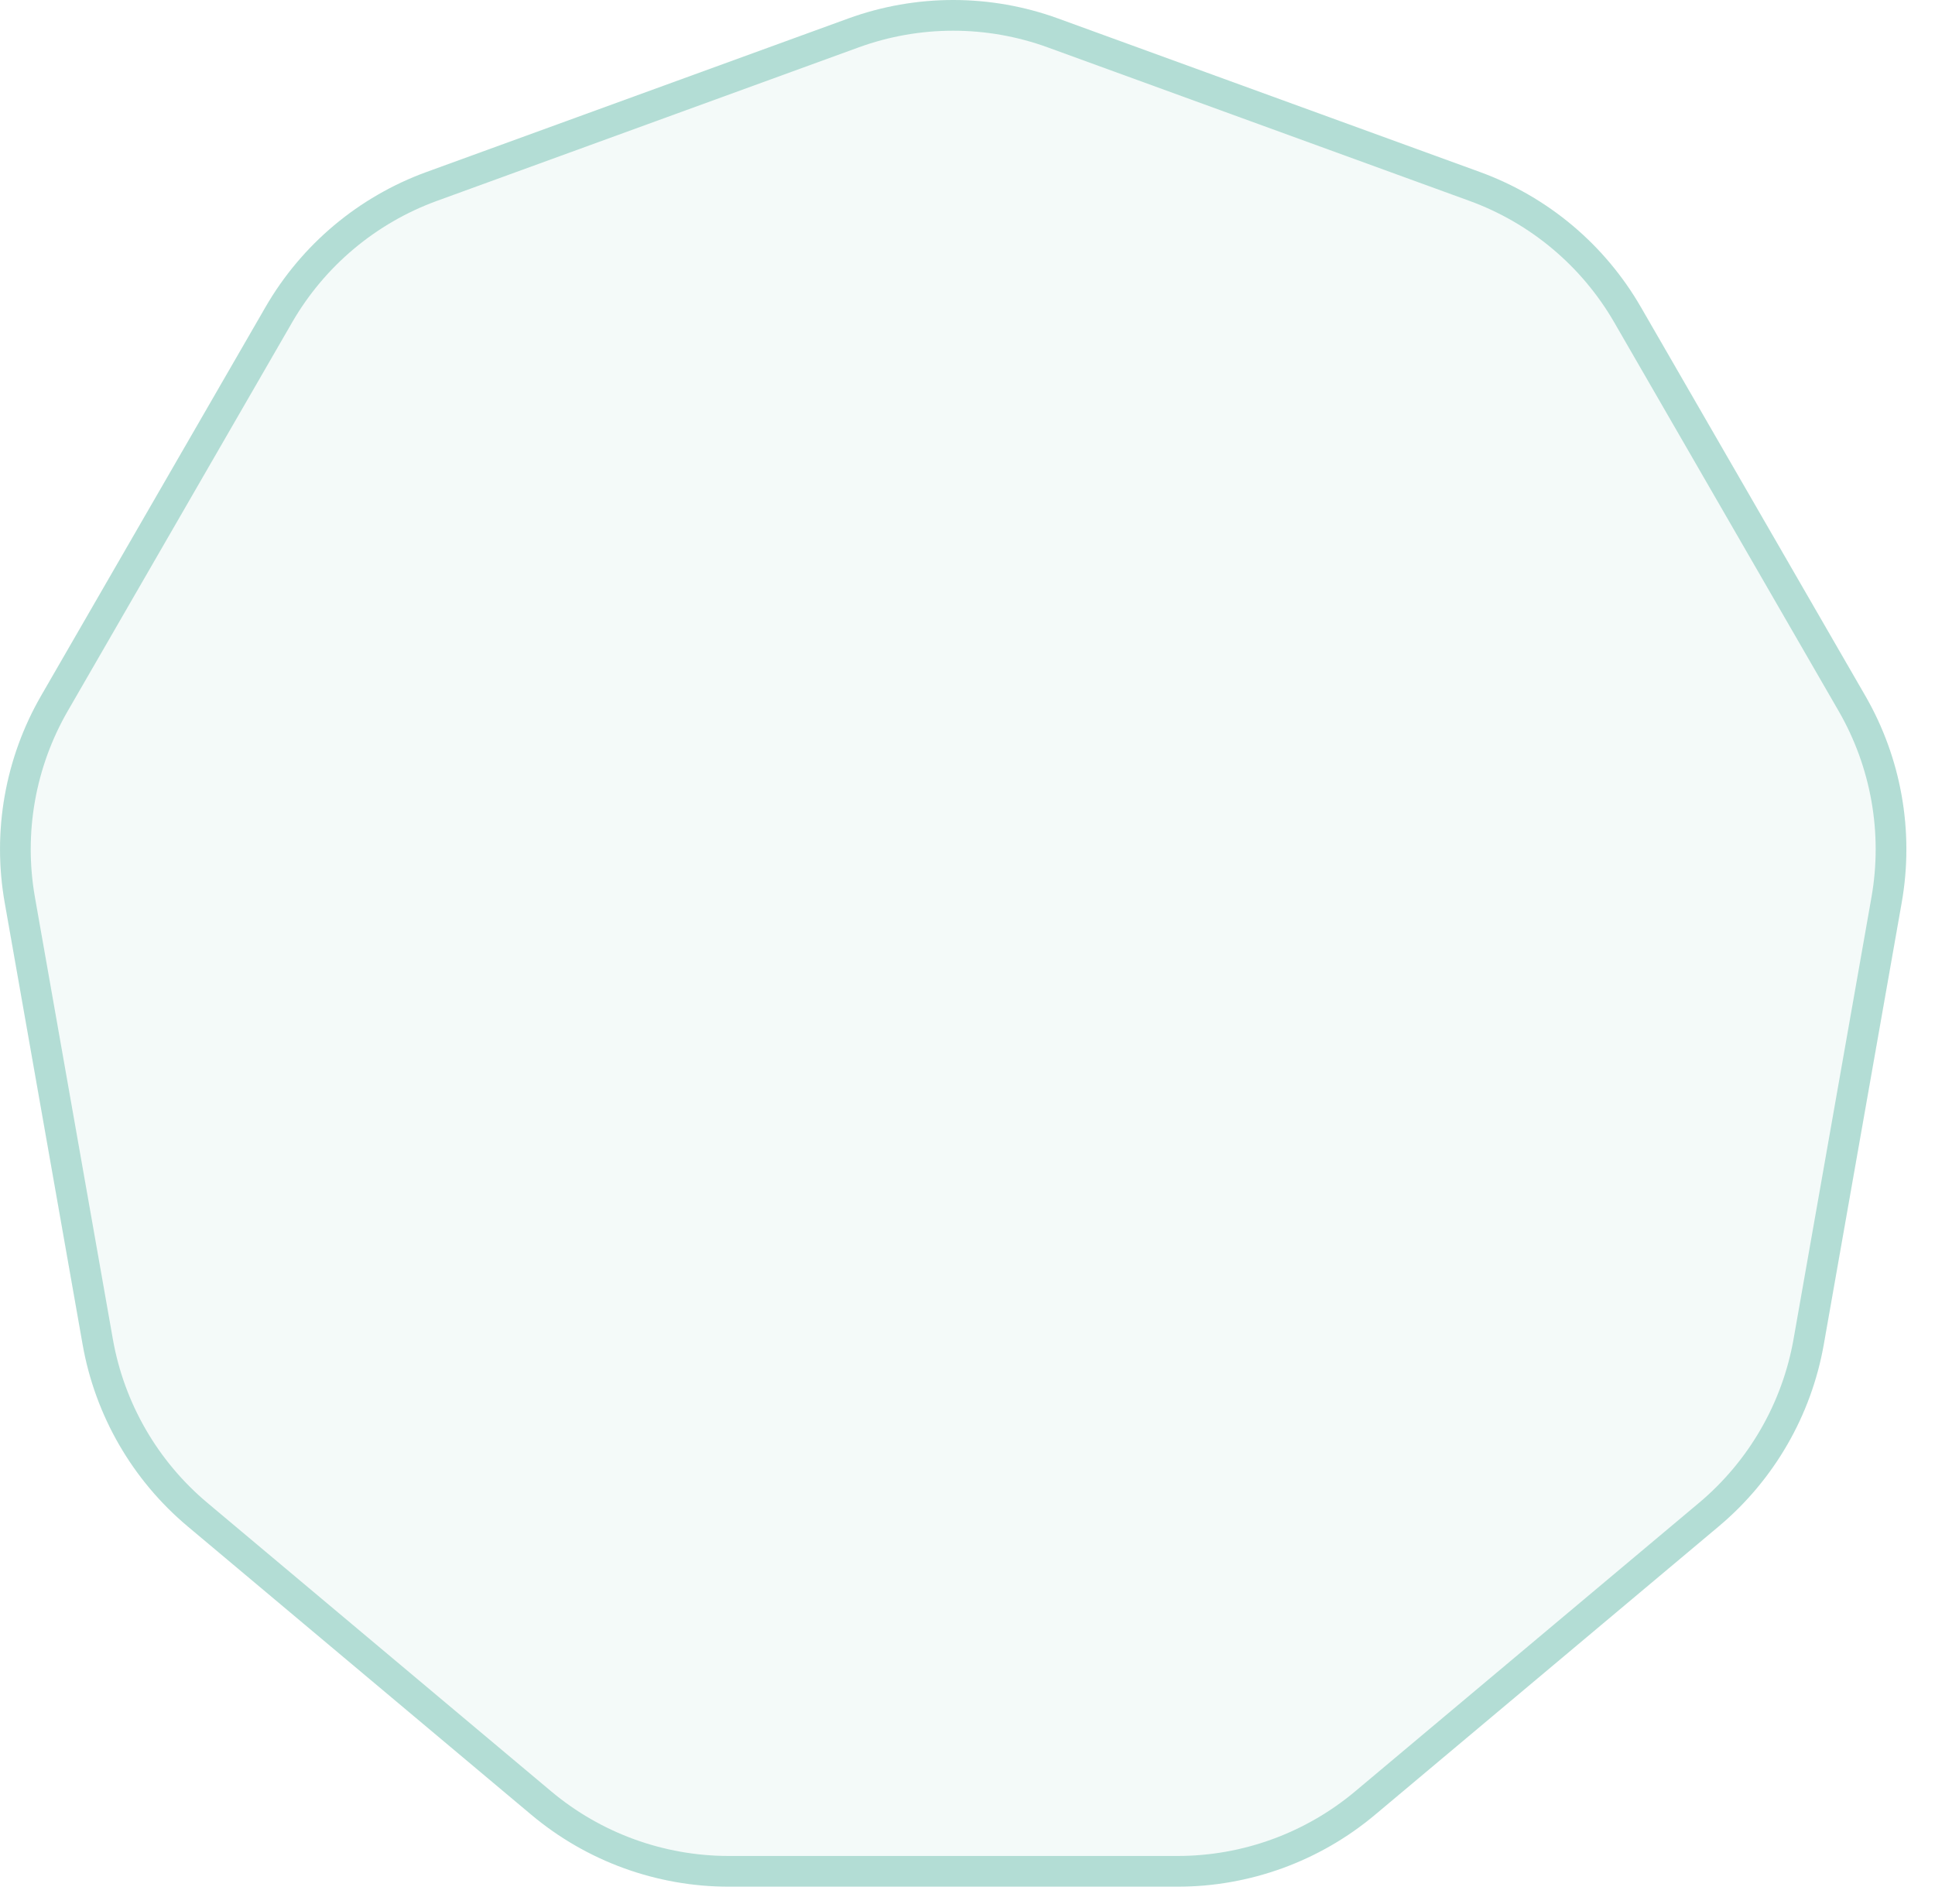 <svg width="63" height="62" viewBox="0 0 63 62" fill="none" xmlns="http://www.w3.org/2000/svg">
<path d="M27.614 0.603C29.823 -0.201 32.245 -0.201 34.454 0.603L48.183 5.6C50.392 6.404 52.248 7.961 53.423 9.997L60.728 22.649C61.904 24.685 62.324 27.07 61.916 29.386L59.379 43.774C58.971 46.089 57.76 48.187 55.959 49.698L44.767 59.089C42.966 60.6 40.69 61.428 38.339 61.428H23.729C21.378 61.428 19.102 60.6 17.301 59.089L6.11 49.698C4.309 48.187 3.098 46.089 2.689 43.774L0.152 29.386C-0.256 27.07 0.165 24.685 1.34 22.649L8.645 9.997C9.821 7.961 11.676 6.404 13.885 5.6L27.614 0.603Z" fill="#1C9C81" fill-opacity="0.05"/>
<path d="M27.785 1.073C29.884 0.309 32.184 0.309 34.283 1.073L48.012 6.07C50.111 6.834 51.873 8.313 52.99 10.247L60.295 22.899C61.412 24.833 61.812 27.099 61.424 29.299L58.887 43.687C58.499 45.886 57.348 47.879 55.638 49.314L44.445 58.706C42.734 60.141 40.572 60.928 38.339 60.928H23.73C21.496 60.928 19.334 60.141 17.623 58.706L6.431 49.314C4.72 47.879 3.57 45.886 3.182 43.687L0.645 29.299C0.257 27.099 0.657 24.833 1.773 22.899L9.078 10.247C10.195 8.313 11.958 6.834 14.057 6.07L27.785 1.073Z" stroke="#1C9C81" stroke-opacity="0.3"/>
</svg>

